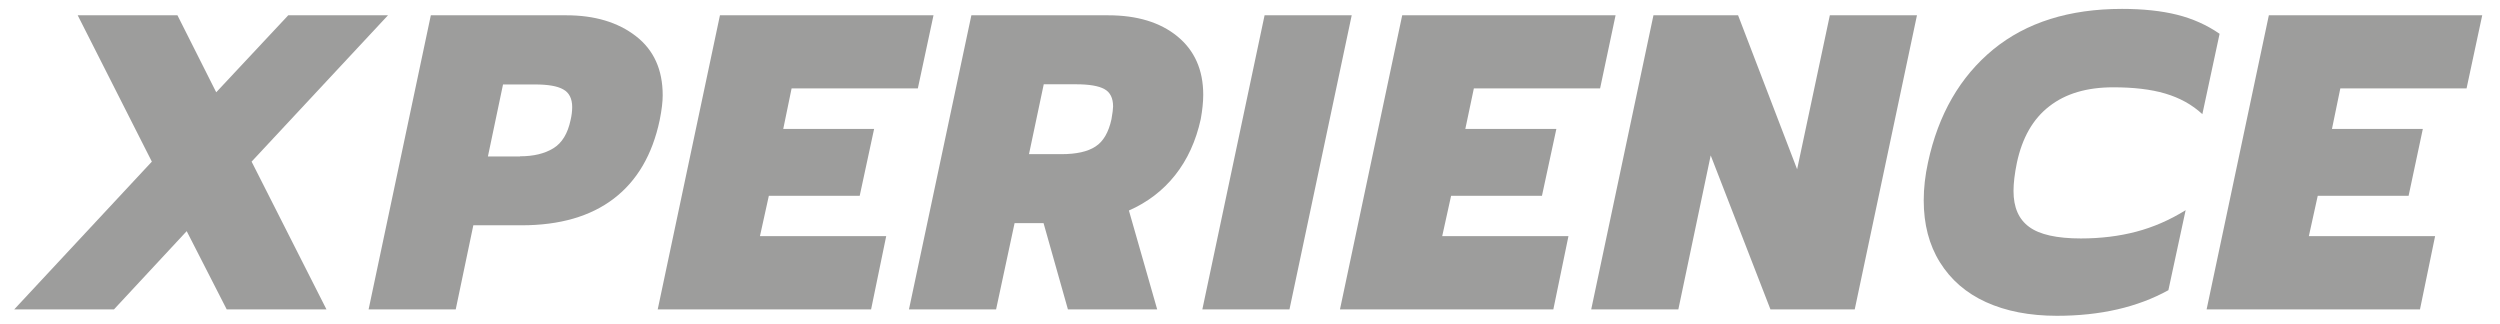<?xml version="1.0" encoding="UTF-8"?> <svg xmlns="http://www.w3.org/2000/svg" xmlns:xlink="http://www.w3.org/1999/xlink" version="1.1" id="Слой_1" x="0px" y="0px" viewBox="0 0 1406 182" style="enable-background:new 0 0 1406 182;" xml:space="preserve"> <style type="text/css"> .st0{fill:#9D9D9C;} </style> <g> <g> <polygon class="st0" points="85.4,90.9 43.7,8.6 99.8,8.6 121.6,51.9 162.1,8.6 218.2,8.6 141.5,90.9 183.6,174 127.5,174 105,130 64.1,174 8,174 "></polygon> </g> <g> <path class="st0" d="M242.3,8.6h76.2c15.9,0,29,3.9,39.1,11.7c10.1,7.8,15.1,18.9,15.1,33.3c0,3.5-0.5,8.1-1.7,14 c-4.1,19.4-12.7,34.1-25.8,44.1c-13.1,10-30.4,15-51.8,15h-27.2l-9.9,47.3h-49L242.3,8.6z M292.5,87.9c7.6,0,13.8-1.5,18.7-4.5 c4.9-3,8.1-8.3,9.7-15.9c0.6-2.5,0.9-5,0.9-7.3c0-4.7-1.7-8.1-5-9.9c-3.3-1.9-8.6-2.8-15.9-2.8h-18l-8.5,40.5H292.5z"></path> </g> <g> <polygon class="st0" points="404.9,8.6 525,8.6 516.2,49.7 445.2,49.7 440.5,72.5 491.6,72.5 483.5,110.1 432.4,110.1 427.4,132.8 498.4,132.8 489.9,174 369.9,174 "></polygon> </g> <g> <path class="st0" d="M546.3,8.6h76.9c16.2,0,29.2,3.9,38.9,11.8c9.7,7.9,14.6,18.9,14.6,32.9c0,4.1-0.5,8.7-1.4,13.7 c-2.7,12.3-7.5,22.8-14.4,31.5c-6.9,8.7-15.6,15.3-26,19.9l15.9,55.6h-50.2l-13.7-48.5h-16.3L560.2,174h-49L546.3,8.6z M596.9,86.7c8.4,0,14.8-1.4,19.2-4.3c4.4-2.8,7.4-8,9-15.4c0.6-3.5,0.9-5.8,0.9-7.1c0-4.7-1.6-8-4.9-9.8c-3.2-1.8-8.6-2.7-16-2.7 H587l-8.3,39.3H596.9z"></path> </g> <g> <polygon class="st0" points="711.2,8.6 760.2,8.6 725.2,174 676.2,174 "></polygon> </g> <g> <polygon class="st0" points="788.6,8.6 908.6,8.6 899.9,49.7 828.9,49.7 824.1,72.5 875.3,72.5 867.2,110.1 816.1,110.1 811.1,132.8 882.1,132.8 873.6,174 753.6,174 "></polygon> </g> <g> <polygon class="st0" points="929.9,8.6 977.5,8.6 1010.7,95.2 1029.1,8.6 1078.1,8.6 1043.1,174 995.7,174 962.1,87.4 943.9,174 894.9,174 "></polygon> </g> <g> <path class="st0" d="M1116.9,169.9c-11.2-5.1-19.8-12.6-25.9-22.4c-6.1-9.8-9.1-21.4-9.1-34.8c0-6.9,0.8-14,2.4-21.3 c5.8-27.1,18.1-48.3,36.7-63.6c18.6-15.2,42.8-22.8,72.4-22.8c11.8,0,22.2,1.1,31,3.3c8.8,2.2,16.8,5.8,23.9,10.7l-9.7,45.2 c-5.8-5.4-12.8-9.2-20.9-11.6c-8.1-2.4-17.9-3.5-29.2-3.5c-14.8,0-26.8,3.5-36,10.7c-9.2,7.1-15.2,17.7-18.2,31.7 c-1.3,6.3-1.9,11.6-1.9,15.9c0,9.2,2.9,15.9,8.8,20.2c5.8,4.3,15.5,6.5,29.1,6.5c11.2,0,21.6-1.3,31.1-3.8 c9.5-2.5,18.8-6.5,27.8-12.1l-9.7,45c-17.4,9.6-38.3,14.4-62.7,14.4C1141.4,177.6,1128.1,175,1116.9,169.9"></path> </g> <g> <polygon class="st0" points="1276,8.6 1396,8.6 1387.2,49.7 1316.2,49.7 1311.5,72.5 1362.6,72.5 1354.6,110.1 1303.5,110.1 1298.5,132.8 1369.5,132.8 1361,174 1241,174 "></polygon> </g> </g> </svg> 